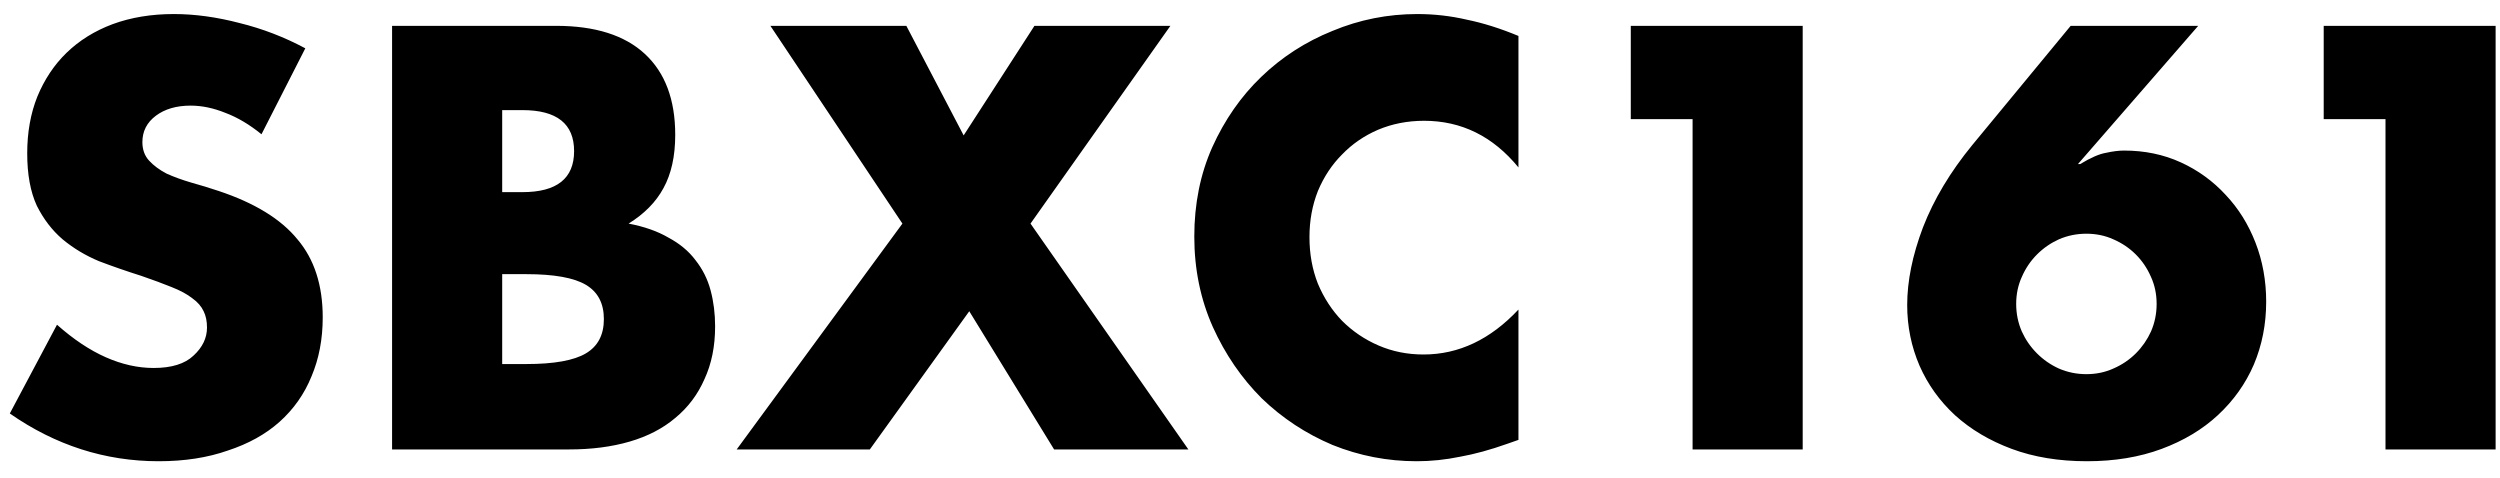 <svg width="89" height="17" viewBox="0 0 89 17" fill="none" xmlns="http://www.w3.org/2000/svg">
<path d="M9.309 4.78C8.882 4.433 8.455 4.18 8.029 4.02C7.602 3.847 7.189 3.76 6.789 3.76C6.282 3.76 5.869 3.88 5.549 4.12C5.229 4.36 5.069 4.673 5.069 5.06C5.069 5.327 5.149 5.547 5.309 5.72C5.469 5.893 5.675 6.047 5.929 6.18C6.195 6.3 6.489 6.407 6.809 6.5C7.142 6.593 7.469 6.693 7.789 6.8C9.069 7.227 10.002 7.8 10.589 8.52C11.189 9.227 11.489 10.153 11.489 11.3C11.489 12.073 11.355 12.773 11.089 13.4C10.835 14.027 10.455 14.567 9.949 15.02C9.455 15.46 8.842 15.8 8.109 16.04C7.389 16.293 6.569 16.42 5.649 16.42C3.742 16.42 1.975 15.853 0.349 14.72L2.029 11.56C2.615 12.08 3.195 12.467 3.769 12.72C4.342 12.973 4.909 13.1 5.469 13.1C6.109 13.1 6.582 12.953 6.889 12.66C7.209 12.367 7.369 12.033 7.369 11.66C7.369 11.433 7.329 11.24 7.249 11.08C7.169 10.907 7.035 10.753 6.849 10.62C6.662 10.473 6.415 10.34 6.109 10.22C5.815 10.1 5.455 9.967 5.029 9.82C4.522 9.66 4.022 9.487 3.529 9.3C3.049 9.1 2.615 8.84 2.229 8.52C1.855 8.2 1.549 7.8 1.309 7.32C1.082 6.827 0.969 6.207 0.969 5.46C0.969 4.713 1.089 4.04 1.329 3.44C1.582 2.827 1.929 2.307 2.369 1.88C2.822 1.44 3.369 1.1 4.009 0.86C4.662 0.62 5.389 0.5 6.189 0.5C6.935 0.5 7.715 0.607 8.529 0.82C9.342 1.02 10.122 1.32 10.869 1.72L9.309 4.78ZM17.878 12.96H18.738C19.725 12.96 20.432 12.833 20.858 12.58C21.285 12.327 21.498 11.92 21.498 11.36C21.498 10.8 21.285 10.393 20.858 10.14C20.432 9.887 19.725 9.76 18.738 9.76H17.878V12.96ZM17.878 6.84H18.598C19.825 6.84 20.438 6.353 20.438 5.38C20.438 4.407 19.825 3.92 18.598 3.92H17.878V6.84ZM13.958 0.92H19.798C21.185 0.92 22.238 1.253 22.958 1.92C23.678 2.587 24.038 3.547 24.038 4.8C24.038 5.56 23.898 6.193 23.618 6.7C23.352 7.193 22.938 7.613 22.378 7.96C22.938 8.067 23.412 8.233 23.798 8.46C24.198 8.673 24.518 8.94 24.758 9.26C25.012 9.58 25.192 9.94 25.298 10.34C25.405 10.74 25.458 11.167 25.458 11.62C25.458 12.327 25.332 12.953 25.078 13.5C24.838 14.047 24.492 14.507 24.038 14.88C23.598 15.253 23.058 15.533 22.418 15.72C21.778 15.907 21.058 16 20.258 16H13.958V0.92ZM32.126 7.96L27.426 0.92H32.266L34.306 4.82L36.826 0.92H41.666L36.686 7.96L42.306 16H37.526L34.506 11.08L30.966 16H26.226L32.126 7.96ZM54.057 5.96C53.15 4.853 52.03 4.3 50.697 4.3C50.11 4.3 49.563 4.407 49.057 4.62C48.563 4.833 48.137 5.127 47.777 5.5C47.417 5.86 47.13 6.293 46.917 6.8C46.717 7.307 46.617 7.853 46.617 8.44C46.617 9.04 46.717 9.593 46.917 10.1C47.13 10.607 47.417 11.047 47.777 11.42C48.15 11.793 48.583 12.087 49.077 12.3C49.57 12.513 50.103 12.62 50.677 12.62C51.93 12.62 53.057 12.087 54.057 11.02V15.66L53.657 15.8C53.057 16.013 52.497 16.167 51.977 16.26C51.457 16.367 50.943 16.42 50.437 16.42C49.397 16.42 48.397 16.227 47.437 15.84C46.49 15.44 45.65 14.887 44.917 14.18C44.197 13.46 43.617 12.613 43.177 11.64C42.737 10.653 42.517 9.58 42.517 8.42C42.517 7.26 42.73 6.2 43.157 5.24C43.597 4.267 44.177 3.433 44.897 2.74C45.63 2.033 46.477 1.487 47.437 1.1C48.397 0.7 49.403 0.5 50.457 0.5C51.057 0.5 51.643 0.567 52.217 0.7C52.803 0.82 53.417 1.013 54.057 1.28V5.96ZM60.256 4.24H58.056V0.92H64.176V16H60.256V4.24ZM78.256 0.92L73.976 5.84H74.056C74.429 5.613 74.736 5.48 74.976 5.44C75.216 5.387 75.429 5.36 75.616 5.36C76.349 5.36 77.023 5.5 77.636 5.78C78.249 6.06 78.783 6.447 79.236 6.94C79.689 7.42 80.043 7.987 80.296 8.64C80.549 9.293 80.676 9.993 80.676 10.74C80.676 11.54 80.529 12.287 80.236 12.98C79.943 13.66 79.516 14.26 78.956 14.78C78.409 15.287 77.743 15.687 76.956 15.98C76.169 16.273 75.283 16.42 74.296 16.42C73.296 16.42 72.403 16.273 71.616 15.98C70.829 15.687 70.156 15.287 69.596 14.78C69.049 14.273 68.629 13.687 68.336 13.02C68.043 12.34 67.896 11.62 67.896 10.86C67.896 10.007 68.083 9.087 68.456 8.1C68.843 7.1 69.429 6.12 70.216 5.16L73.716 0.92H78.256ZM71.776 10.82C71.776 11.167 71.843 11.493 71.976 11.8C72.109 12.093 72.289 12.353 72.516 12.58C72.743 12.807 73.003 12.987 73.296 13.12C73.603 13.253 73.929 13.32 74.276 13.32C74.623 13.32 74.943 13.253 75.236 13.12C75.543 12.987 75.809 12.807 76.036 12.58C76.263 12.353 76.443 12.093 76.576 11.8C76.709 11.493 76.776 11.167 76.776 10.82C76.776 10.473 76.709 10.153 76.576 9.86C76.443 9.553 76.263 9.287 76.036 9.06C75.809 8.833 75.543 8.653 75.236 8.52C74.943 8.387 74.623 8.32 74.276 8.32C73.929 8.32 73.603 8.387 73.296 8.52C73.003 8.653 72.743 8.833 72.516 9.06C72.289 9.287 72.109 9.553 71.976 9.86C71.843 10.153 71.776 10.473 71.776 10.82ZM84.924 4.24H82.724V0.92H88.844V16H84.924V4.24Z" fill="black"/>
</svg>
